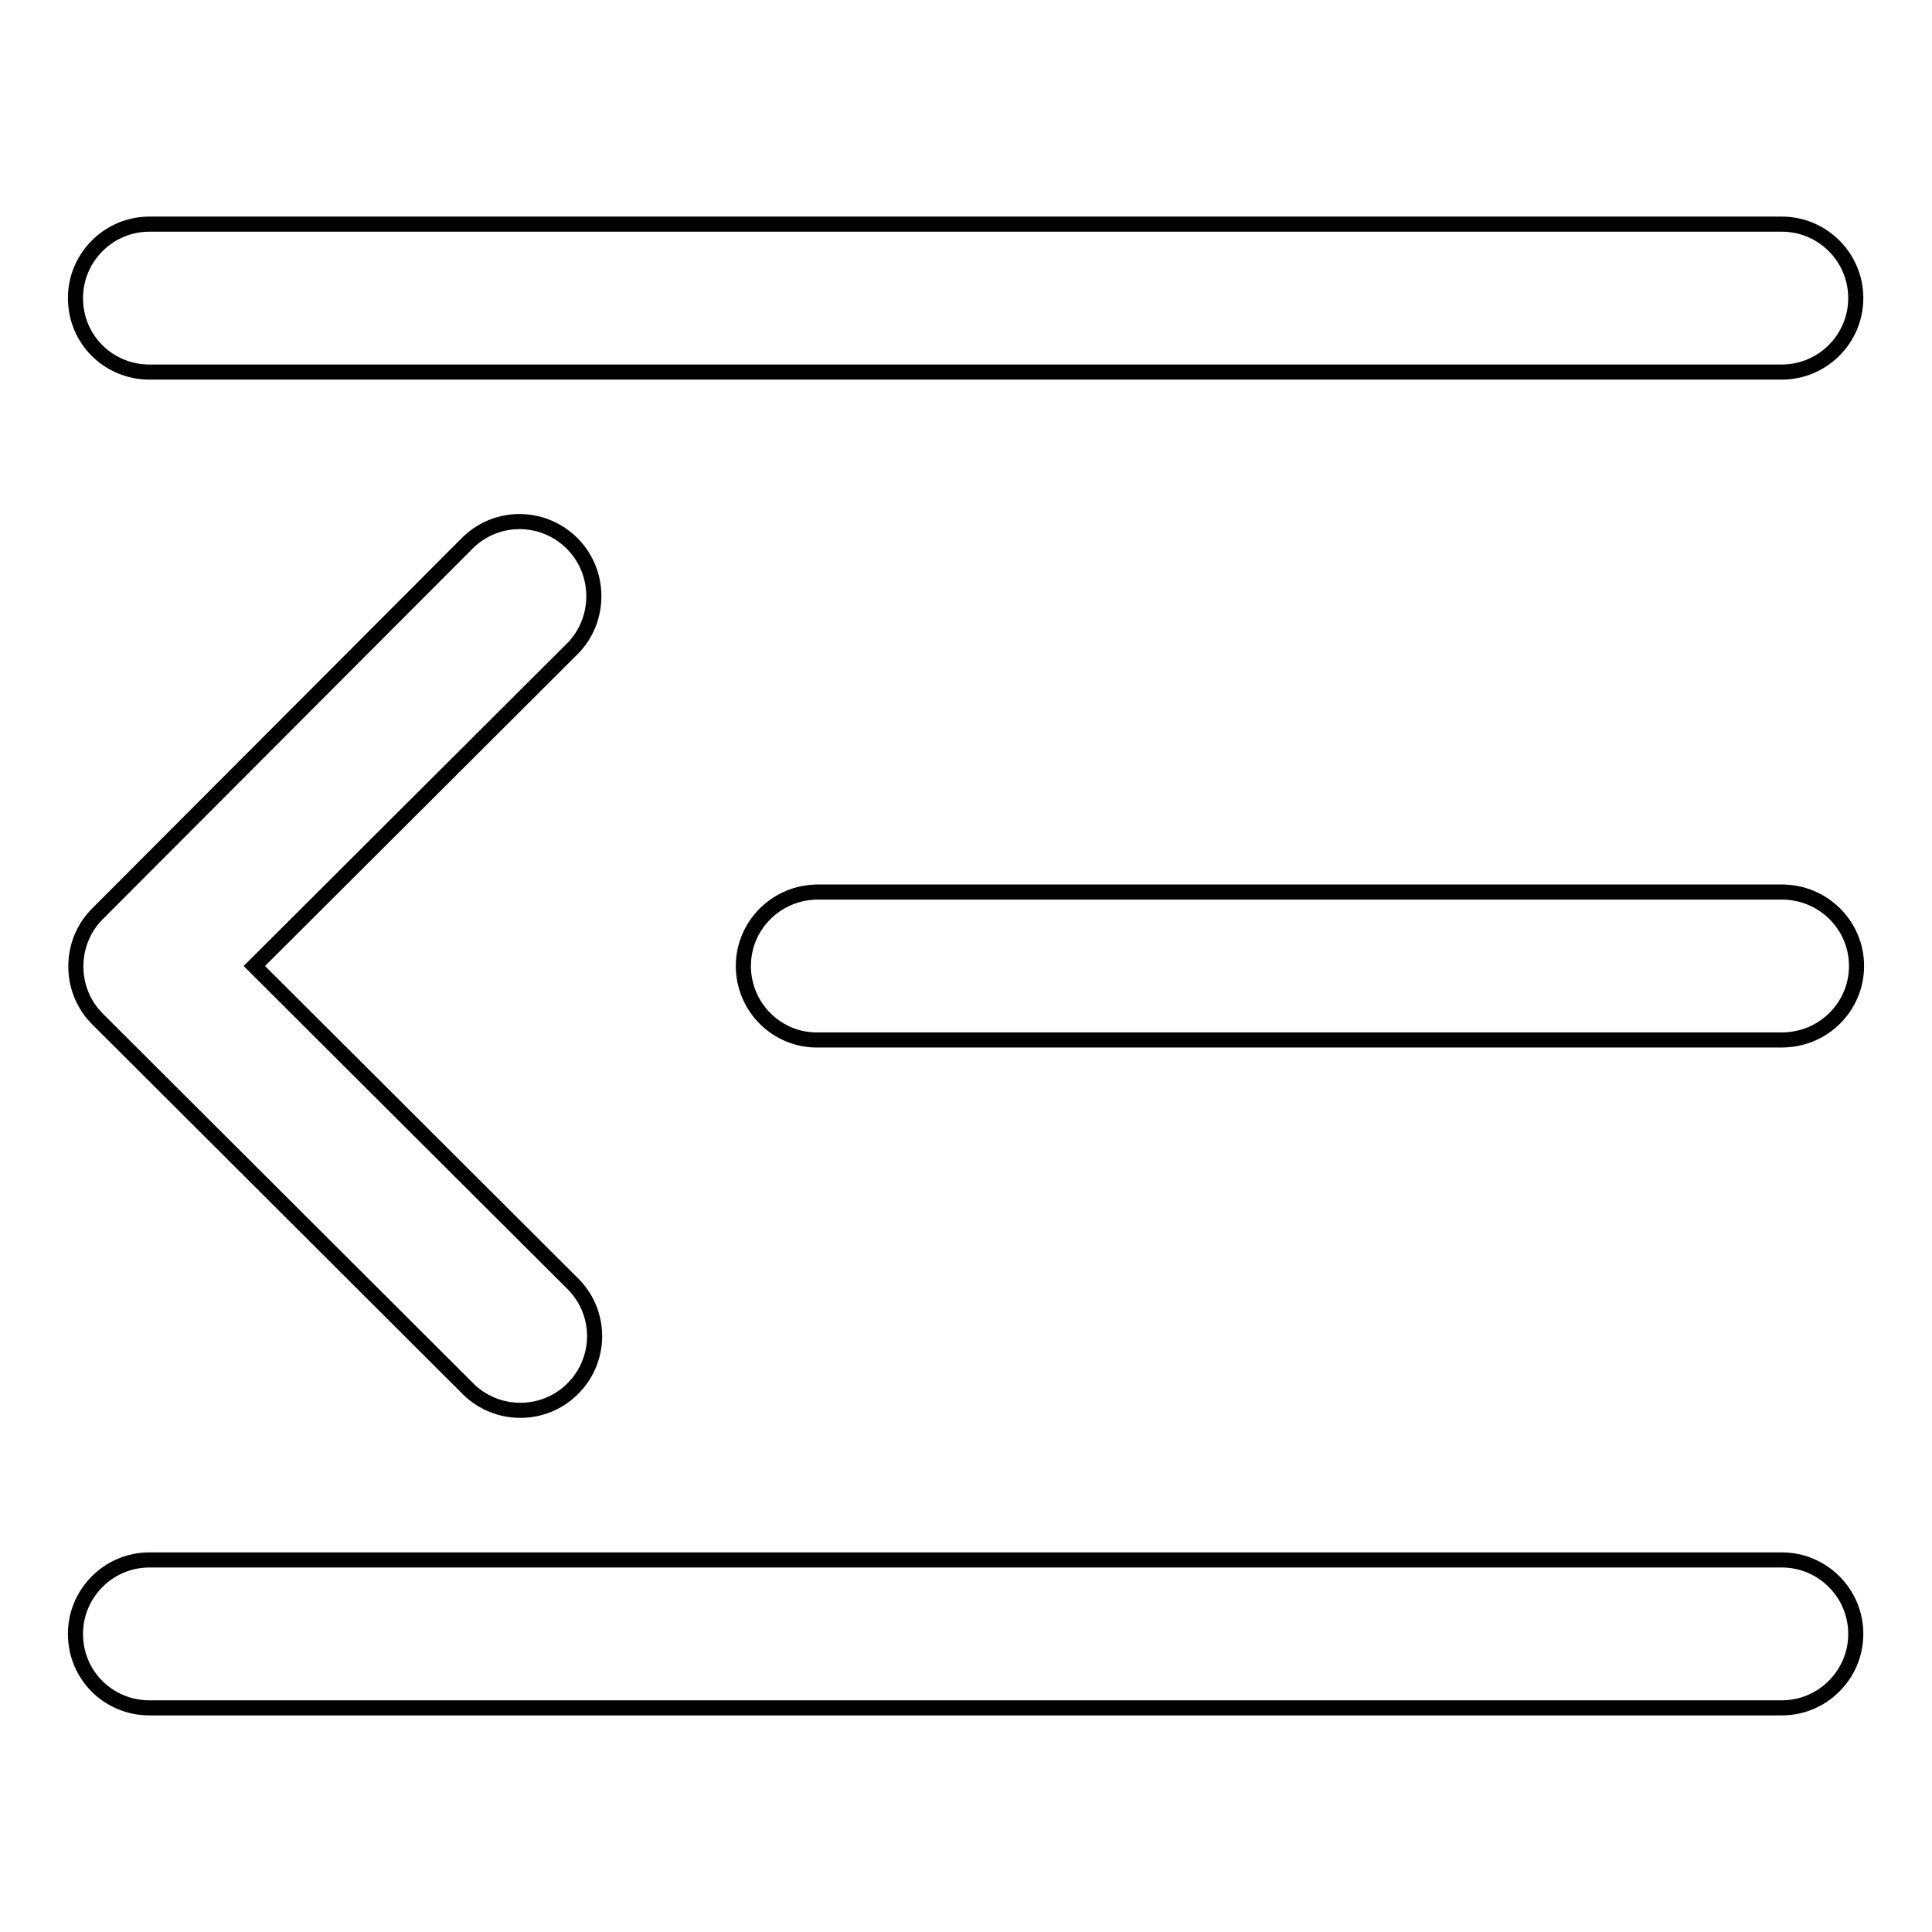 <?xml version="1.0" encoding="utf-8"?>
<!-- Svg Vector Icons : http://www.onlinewebfonts.com/icon -->
<!DOCTYPE svg PUBLIC "-//W3C//DTD SVG 1.1//EN" "http://www.w3.org/Graphics/SVG/1.1/DTD/svg11.dtd">
<svg version="1.1" xmlns="http://www.w3.org/2000/svg" xmlns:xlink="http://www.w3.org/1999/xlink" x="0px" y="0px" viewBox="0 0 256 256" enable-background="new 0 0 256 256" xml:space="preserve">
<g> <path stroke-width="2" fill-opacity="0" stroke="#000000"  d="M10,39.5c0-5.4,4.4-9.8,9.8-9.8h216.3c5.4,0,9.8,4.4,9.8,9.8s-4.4,9.8-9.8,9.8H19.8 C14.4,49.3,10,45,10,39.5z M98.5,128c0-5.4,4.4-9.8,9.9-9.8h127.7c5.5,0,9.9,4.4,9.9,9.8c0,5.4-4.4,9.8-9.9,9.8H108.4 C103,137.9,98.5,133.5,98.5,128C98.5,128,98.5,128,98.5,128z M10,216.5c0-5.4,4.4-9.8,9.8-9.8h216.3c5.4,0,9.8,4.4,9.8,9.8 c0,5.4-4.4,9.8-9.8,9.8H19.8C14.4,226.3,10,222,10,216.5z M76,85.8L33.7,128L76,170.2c3.8,3.9,3.7,10.1-0.2,13.9 c-3.8,3.7-9.9,3.7-13.7,0L12.9,135c-3.8-3.8-3.8-10.1,0-13.9L62,71.9c3.9-3.8,10.1-3.7,13.9,0.2C79.6,75.9,79.6,82,76,85.8z"/></g>
</svg>